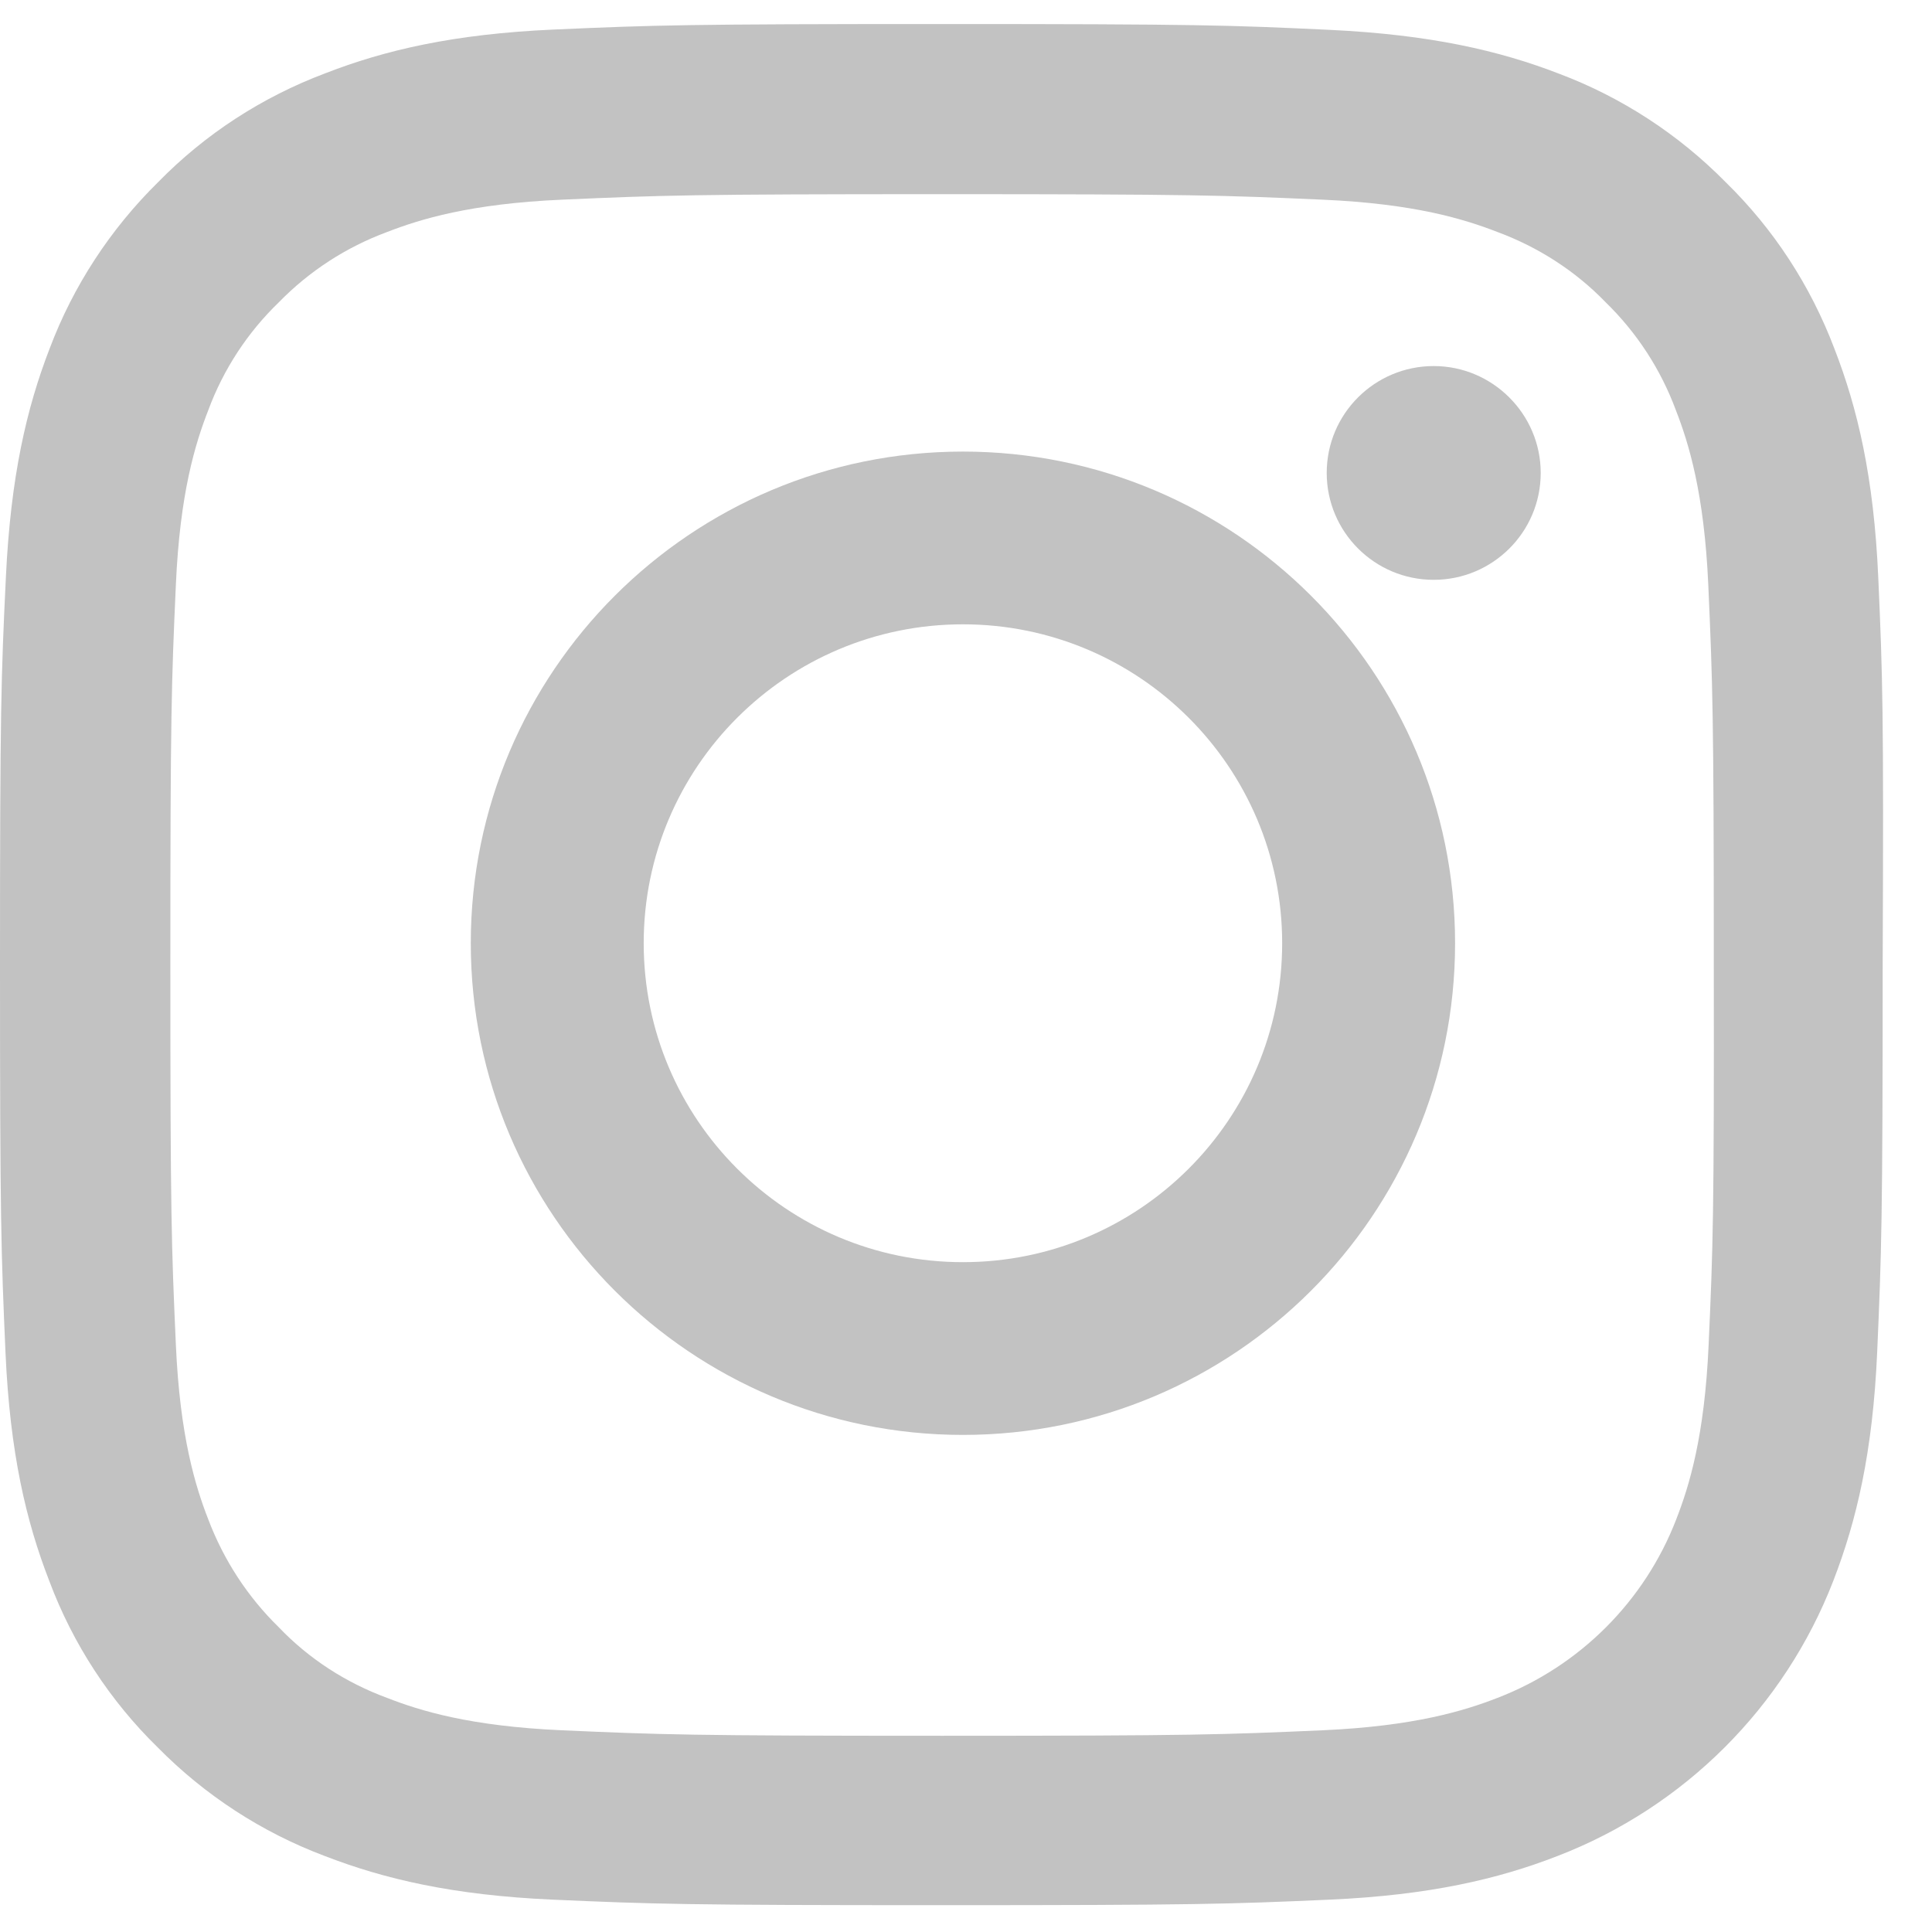 <?xml version="1.0" encoding="UTF-8"?>
<svg width="34px" height="34px" viewBox="0 0 34 34" version="1.1" xmlns="http://www.w3.org/2000/svg" xmlns:xlink="http://www.w3.org/1999/xlink">
    <title>Group</title>
    <g id="Page-1" stroke="none" stroke-width="1" fill="none" fill-rule="evenodd">
        <g id="e-brochure_landing-4" transform="translate(-27, -1693)" fill="#C2C2C2" fill-rule="nonzero">
            <g id="Group-4" transform="translate(0, 1508)">
                <g id="instagram" transform="translate(27, 184)">
                    <g id="Group" transform="translate(0, 1.423)">
                        <path d="M33.054,9.733 C32.976,7.974 32.691,6.765 32.284,5.717 C31.863,4.605 31.215,3.609 30.367,2.781 C29.538,1.94 28.535,1.287 27.434,0.873 C26.379,0.466 25.174,0.188 23.413,0.103 C21.639,0.019 21.076,0 16.576,0 C12.076,0 11.512,0.019 9.745,0.097 C7.983,0.175 6.773,0.459 5.724,0.867 C4.61,1.287 3.613,1.934 2.784,2.781 C1.942,3.609 1.288,4.611 0.874,5.71 C0.466,6.765 0.188,7.967 0.104,9.726 C0.019,11.498 0,12.061 0,16.556 C0,21.05 0.019,21.613 0.097,23.385 C0.175,25.144 0.46,26.353 0.868,27.401 C1.282,28.507 1.936,29.509 2.778,30.331 C3.606,31.171 4.61,31.824 5.711,32.238 C6.766,32.646 7.971,32.93 9.732,33.008 C11.499,33.086 12.063,33.105 16.563,33.105 C21.063,33.105 21.626,33.086 23.394,33.008 C25.155,32.93 26.366,32.646 27.414,32.238 C29.642,31.378 31.403,29.619 32.264,27.395 C32.672,26.34 32.957,25.137 33.035,23.378 C33.112,21.613 33.132,21.05 33.132,16.556 C33.151,12.061 33.132,11.498 33.054,9.733 Z M30.069,23.243 C29.998,24.859 29.726,25.732 29.499,26.315 C28.943,27.757 27.797,28.901 26.353,29.457 C25.77,29.684 24.889,29.955 23.277,30.027 C21.529,30.104 21.004,30.124 16.582,30.124 C12.153,30.124 11.629,30.104 9.887,30.027 C8.268,29.955 7.394,29.684 6.812,29.457 C6.093,29.192 5.439,28.772 4.908,28.216 C4.358,27.679 3.937,27.032 3.665,26.315 C3.438,25.732 3.166,24.853 3.095,23.243 C3.017,21.497 2.998,20.973 2.998,16.556 C2.998,12.132 3.017,11.608 3.095,9.869 C3.166,8.252 3.438,7.379 3.665,6.797 C3.93,6.079 4.358,5.426 4.908,4.896 C5.445,4.346 6.093,3.926 6.812,3.66 C7.394,3.434 8.275,3.162 9.887,3.091 C11.635,3.014 12.16,2.994 16.582,2.994 L16.582,2.994 C21.011,2.994 21.535,3.014 23.277,3.091 C24.896,3.162 25.77,3.434 26.353,3.66 C27.071,3.926 27.725,4.346 28.256,4.896 C28.807,5.432 29.227,6.079 29.493,6.797 C29.72,7.379 29.991,8.258 30.063,9.869 C30.14,11.615 30.16,12.139 30.16,16.556 C30.166,20.979 30.147,21.503 30.069,23.243 Z" id="Shape"></path>
                        <path d="M16.946,7.524 C12.164,7.524 8.285,11.399 8.285,16.176 C8.285,20.953 12.164,24.829 16.946,24.829 C21.728,24.829 25.607,20.953 25.607,16.176 C25.607,11.399 21.728,7.524 16.946,7.524 Z M16.946,21.789 C13.844,21.789 11.328,19.275 11.328,16.176 C11.328,13.077 13.844,10.564 16.946,10.564 C20.048,10.564 22.564,13.077 22.564,16.176 C22.564,19.275 20.048,21.789 16.946,21.789 Z" id="Shape"></path>
                        <path d="M27.114,7.9 C27.114,8.942 26.267,9.781 25.231,9.781 C24.188,9.781 23.348,8.935 23.348,7.9 C23.348,6.858 24.194,6.019 25.231,6.019 C26.267,6.019 27.114,6.865 27.114,7.9 Z" id="Path"></path>
                    </g>
                </g>
            </g>
        </g>
    </g>
</svg>